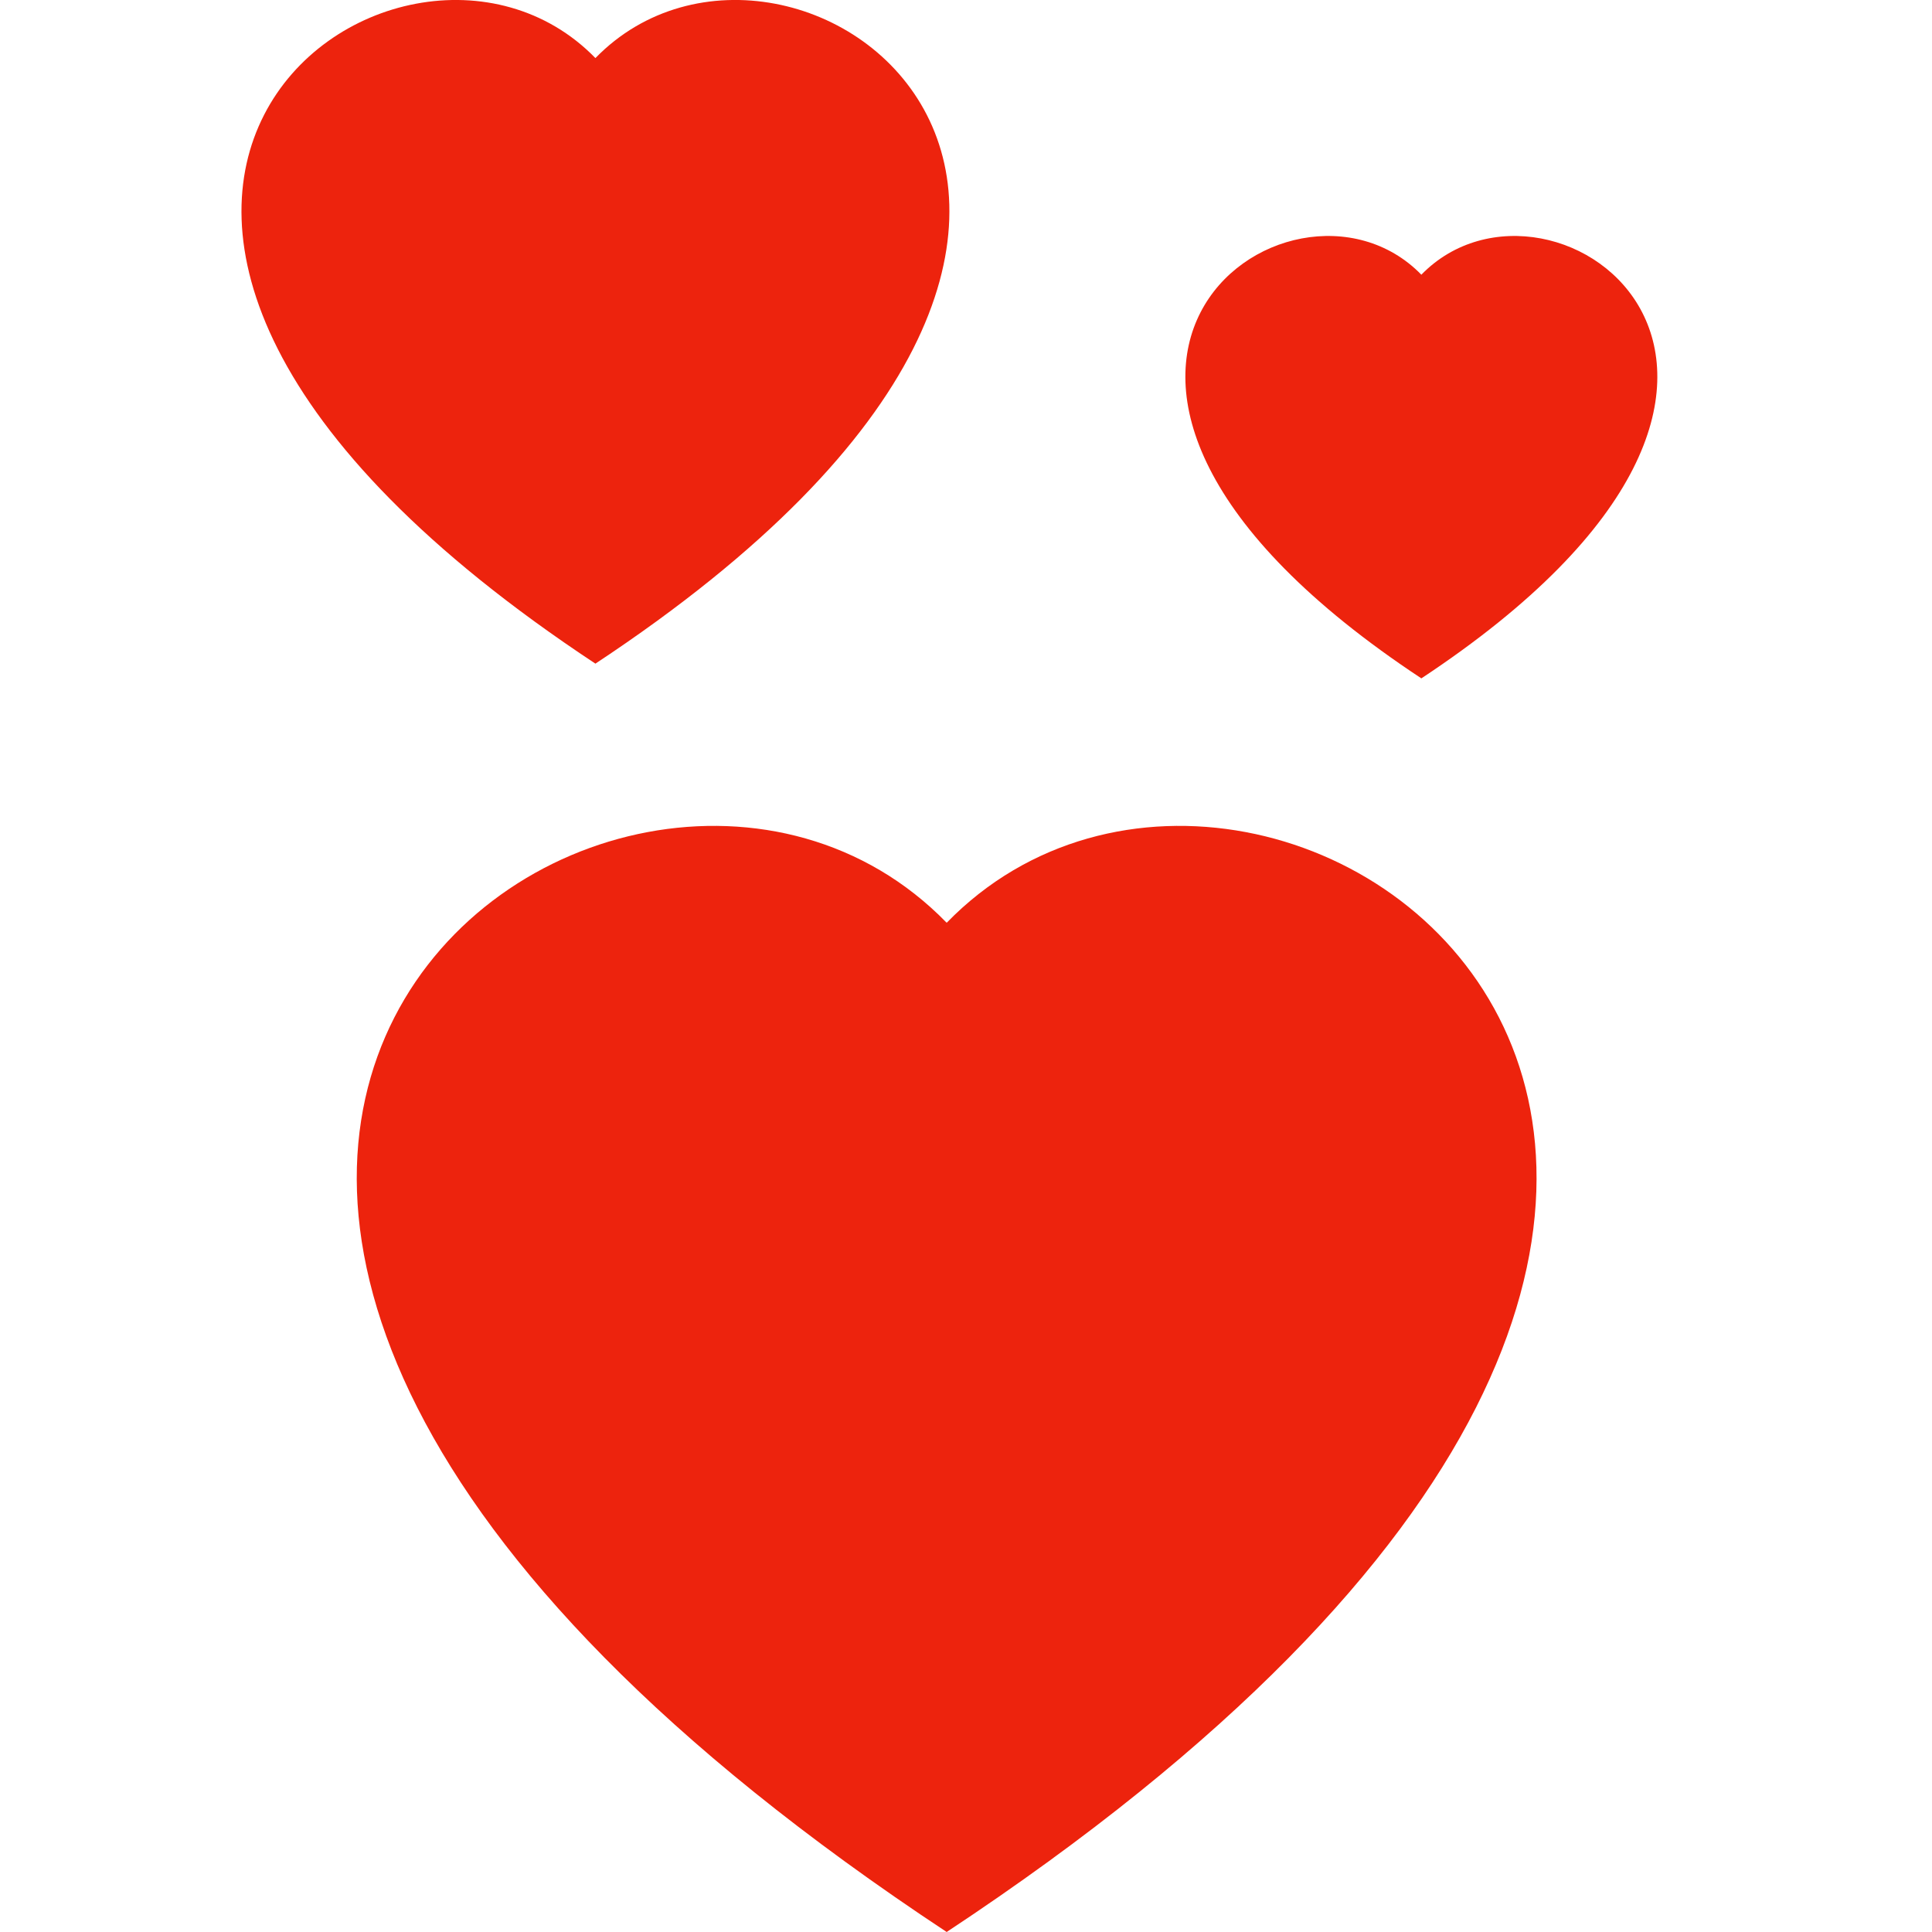 <?xml version="1.0" encoding="UTF-8"?>
<!-- Generated by Pixelmator Pro 3.5.5 -->
<svg width="16" height="16" viewBox="0 0 16 16" xmlns="http://www.w3.org/2000/svg">
    <path id="Path" fill="#ed230d" fill-rule="evenodd" stroke="none" d="M 4.931 0.481 C 6.558 -1.19 10.623 1.735 4.931 5.496 C -0.761 1.736 3.305 -1.19 4.931 0.481 M 11.771 2.275 C 12.855 1.161 15.566 3.111 11.771 5.618 C 7.976 3.111 10.687 1.161 11.771 2.275 M 7.84 7.642 C 10.55 4.856 17.326 9.732 7.84 16 C -1.647 9.732 5.13 4.856 7.84 7.642"/>
</svg>
